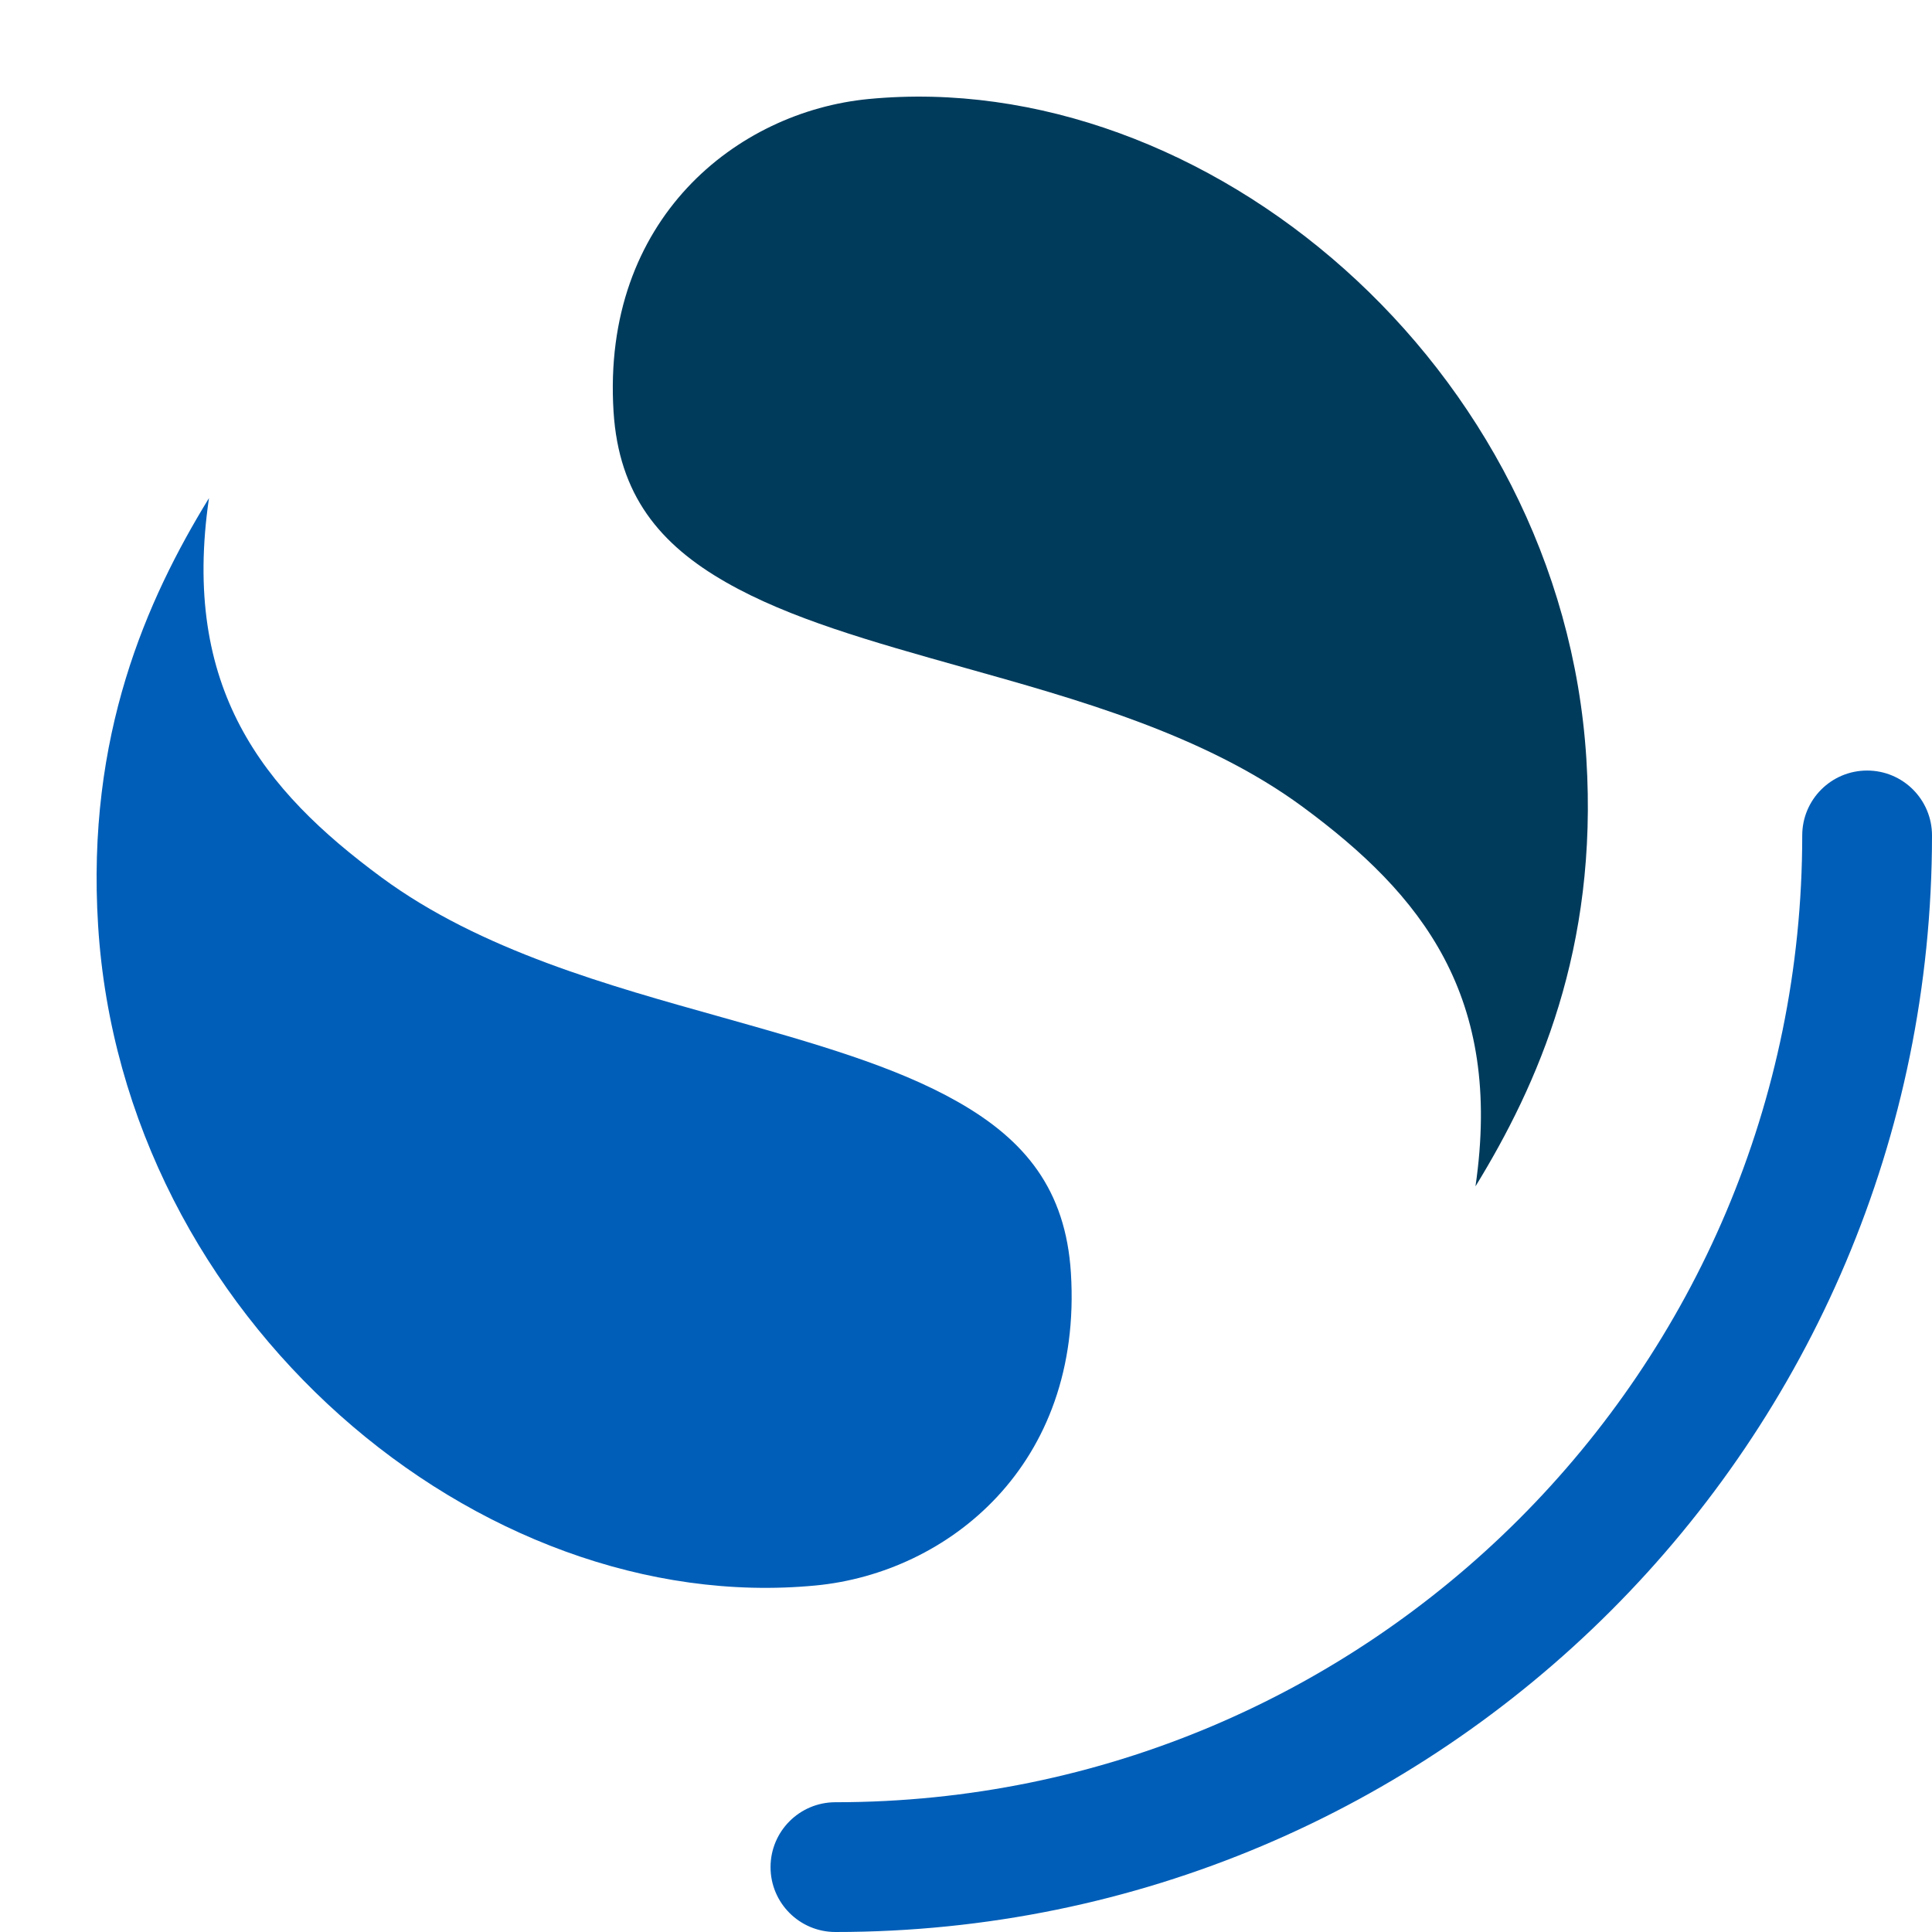 <svg width="60" height="60" viewBox="0 0 60 60" fill="none" xmlns="http://www.w3.org/2000/svg">
<path d="M57.985 23.93C56.872 23.93 55.97 24.832 55.97 25.945C55.97 42.527 42.527 55.97 25.945 55.97C24.832 55.97 23.93 56.872 23.93 57.985C23.93 59.098 24.832 60 25.945 60C44.753 60 60 44.753 60 25.945C60 24.832 59.098 23.93 57.985 23.93Z" fill="#005EB8"/>
<path d="M45.822 36.844C47.76 33.682 49.634 29.467 49.266 23.566C48.502 11.343 37.431 2.07 26.976 3.075C22.884 3.468 18.681 6.804 19.054 12.78C19.217 15.376 20.488 16.909 22.553 18.087C24.519 19.209 27.045 19.919 29.908 20.724C33.367 21.697 37.379 22.79 40.462 25.062C44.158 27.786 46.684 30.943 45.822 36.844Z" fill="#003B5C"/>
<path d="M6.49 15.469C4.552 18.63 2.678 22.845 3.047 28.746C3.811 40.97 14.882 50.243 25.336 49.238C29.429 48.845 33.631 45.509 33.258 39.533C33.096 36.937 31.825 35.404 29.759 34.226C27.793 33.104 25.267 32.394 22.404 31.588C18.945 30.616 14.934 29.523 11.85 27.25C8.154 24.527 5.628 21.37 6.49 15.469Z" fill="#005EB8"/>
</svg>
